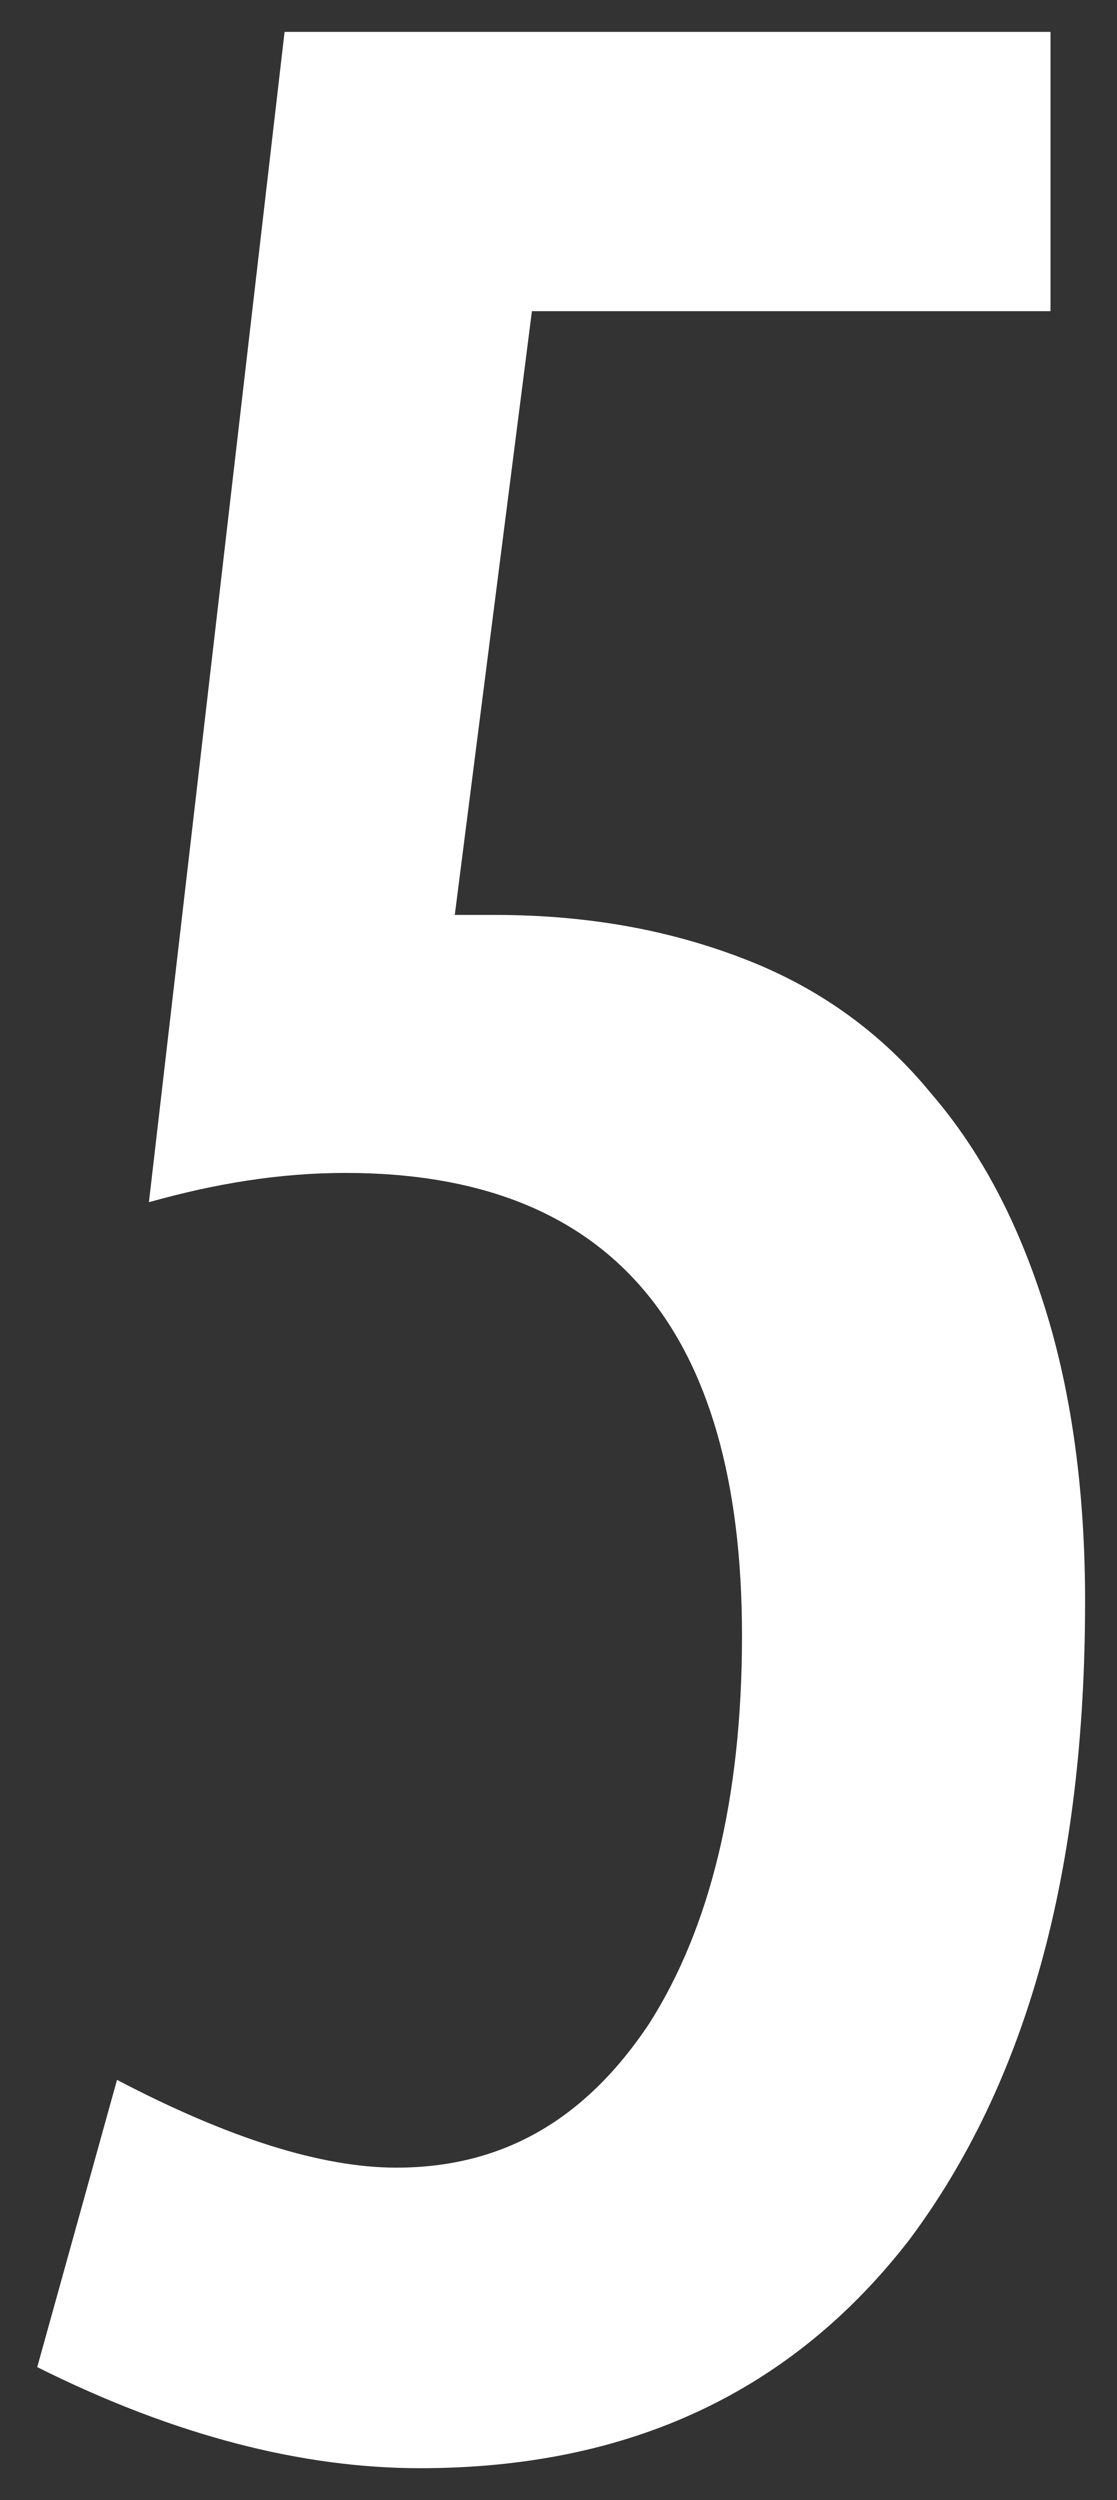 <?xml version="1.0" encoding="utf-8"?>
<!-- Generator: Adobe Illustrator 27.9.4, SVG Export Plug-In . SVG Version: 9.03 Build 54784)  -->
<svg version="1.1" id="number" xmlns="http://www.w3.org/2000/svg" xmlns:xlink="http://www.w3.org/1999/xlink" x="0px" y="0px"
	 viewBox="0 0 42 94" enable-background="new 0 0 42 94" xml:space="preserve">
<rect x="0" y="0" width="42" height="94" fill="#333333" stroke="none"/>
<path fill="#FFFFFF" d="M10.7,1.2h28.8v10.5H20l-2.9,22.7h1.5c3.6,0,6.7,0.6,9.5,1.7c2.8,1.1,5.1,2.8,6.9,5c1.9,2.2,3.3,4.9,4.3,8.1
	c1,3.2,1.5,6.9,1.5,11c0,10.2-2.2,18.1-6.6,24c-4.4,5.7-10.5,8.6-18.4,8.6c-4.4,0-9.2-1.2-14.4-3.8l3-10.8c4.2,2.2,7.7,3.3,10.5,3.3
	c4,0,7.1-1.8,9.5-5.4c2.3-3.6,3.5-8.5,3.5-14.6c0-11.6-5-17.4-14.9-17.4c-2.5,0-4.9,0.4-7.4,1.1L10.7,1.2z"/>
</svg>
